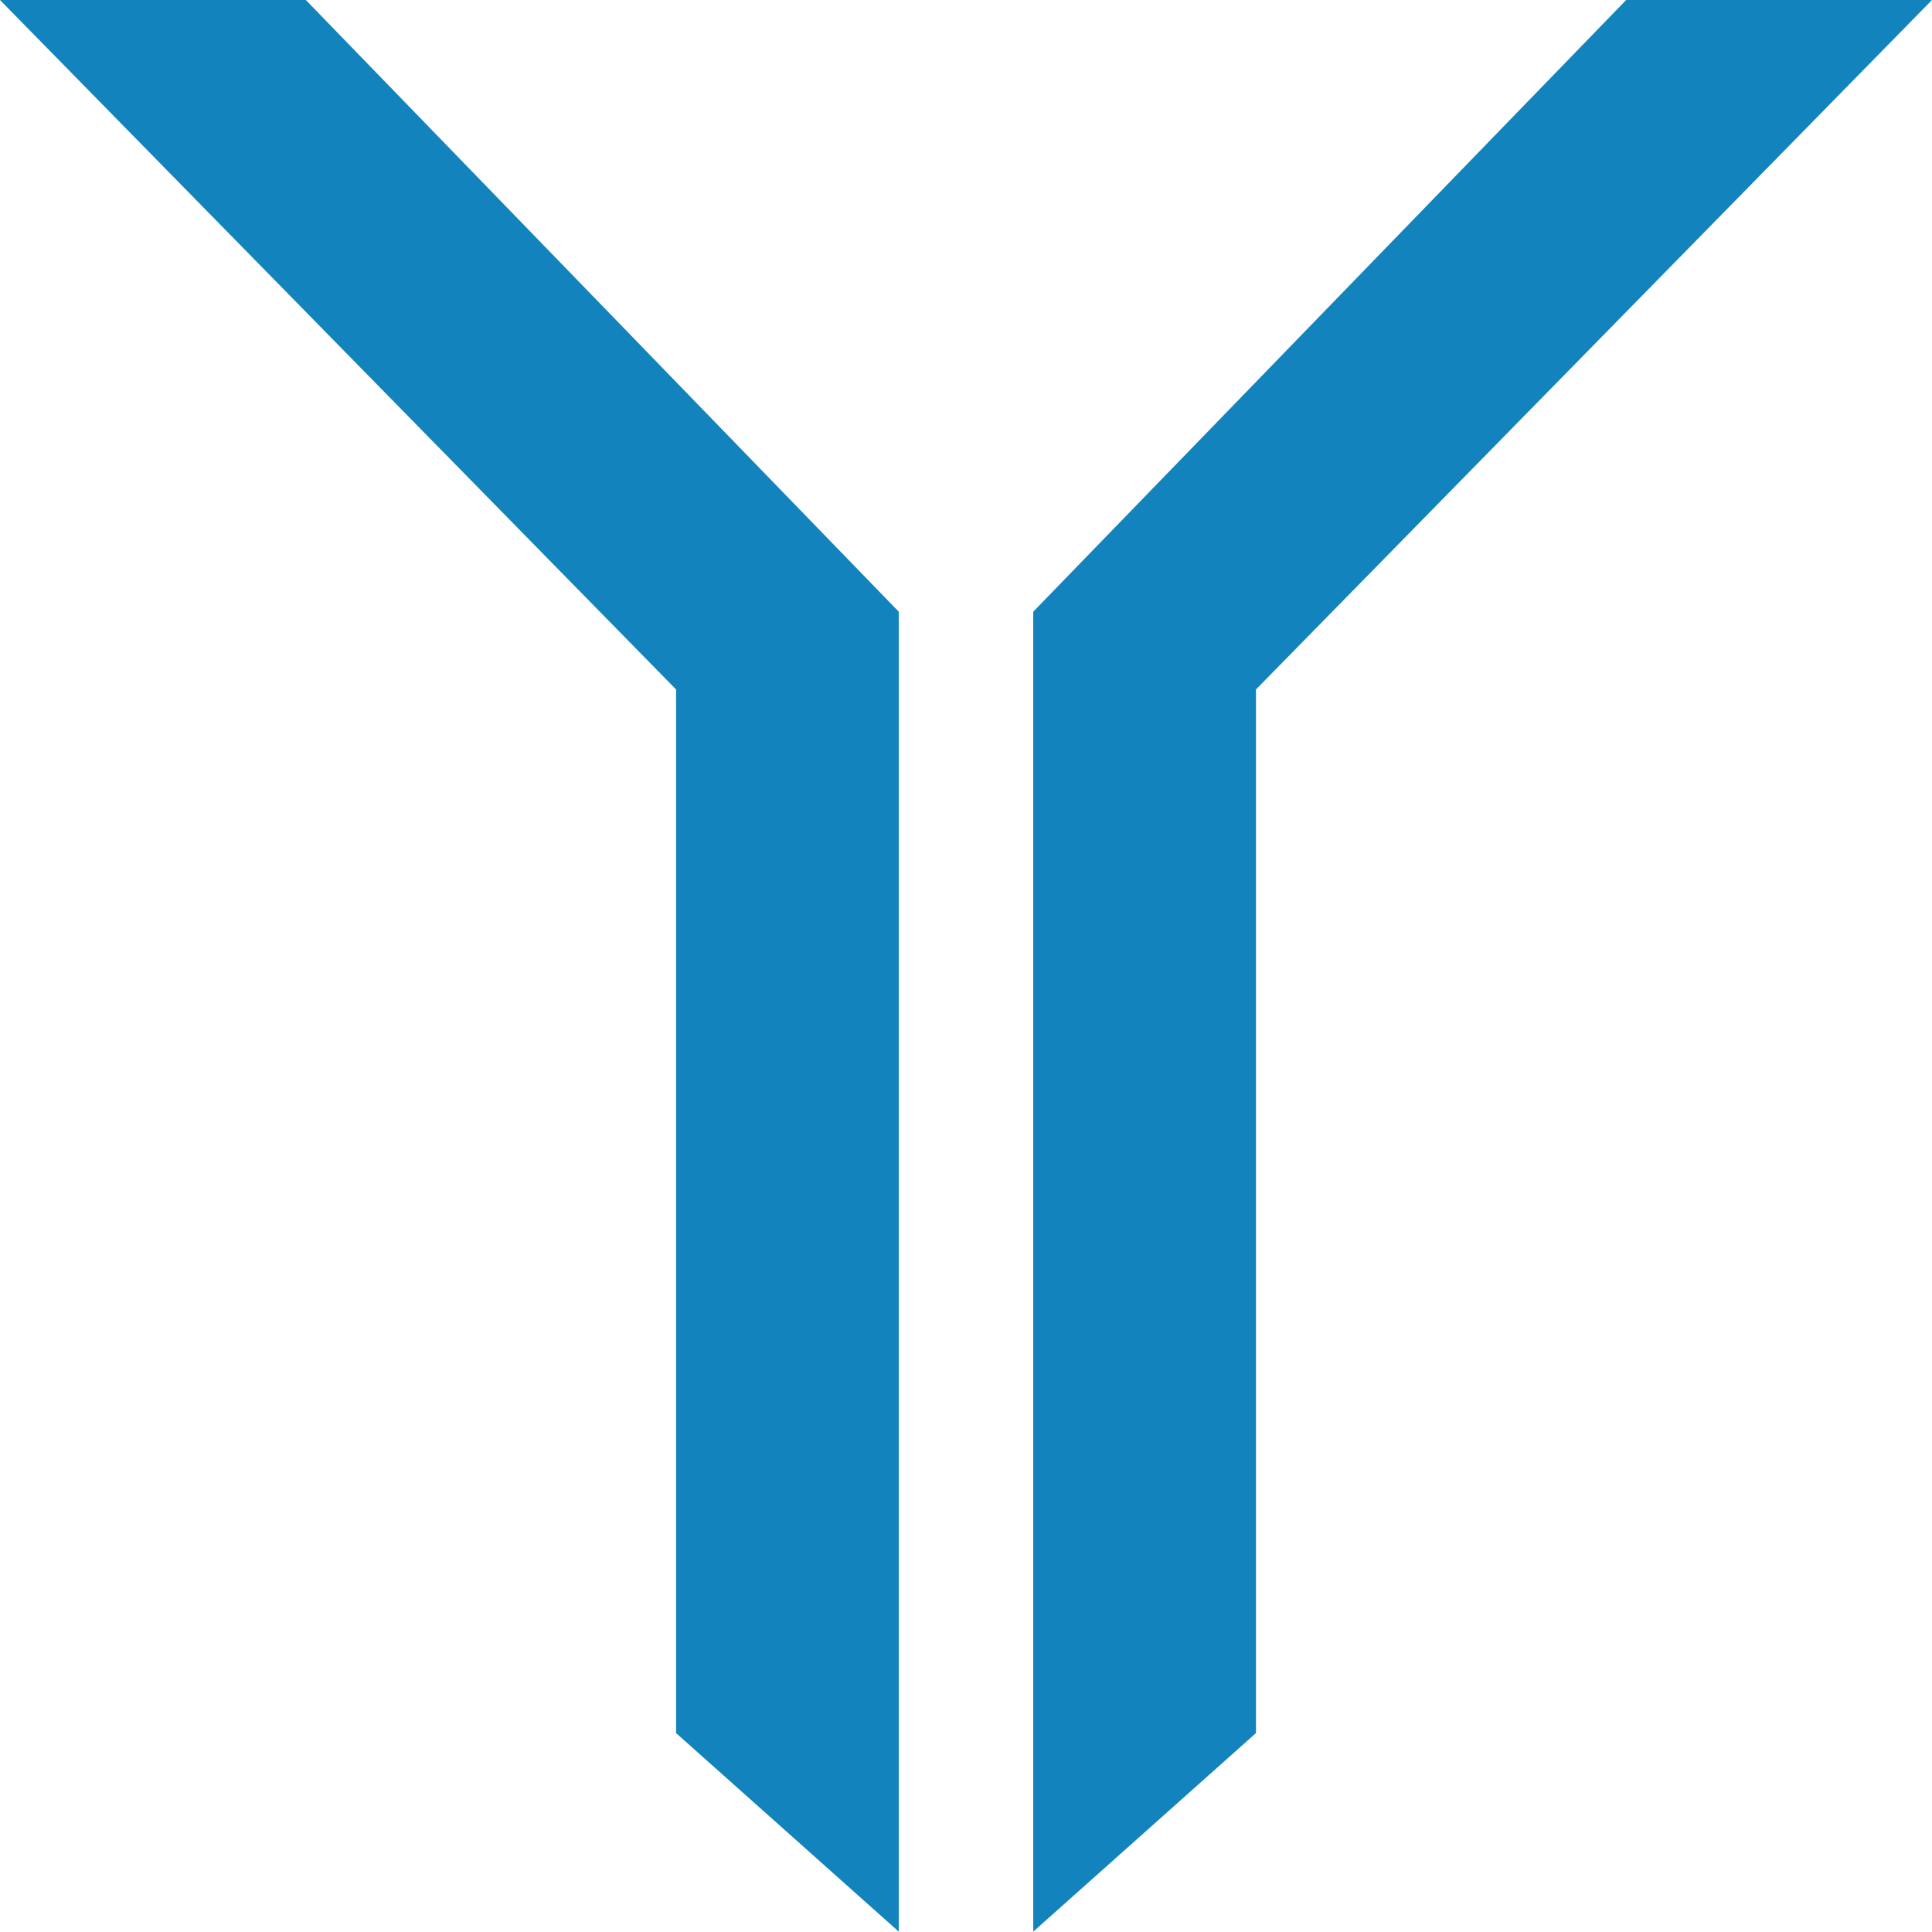 <?xml version="1.0" encoding="UTF-8"?> <svg xmlns="http://www.w3.org/2000/svg" id="Layer_1" data-name="Layer 1" viewBox="0 0 365.12 365.05"><defs><style> .cls-1 { fill: #1383bd; } </style></defs><polygon class="cls-1" points="0 0 57.8 0 169.85 115.6 169.85 365.05 127.77 327.53 127.77 130.3 0 0"></polygon><polygon class="cls-1" points="365.12 0 307.32 0 195.27 115.6 195.27 365.05 237.36 327.53 237.36 130.3 365.12 0"></polygon></svg> 